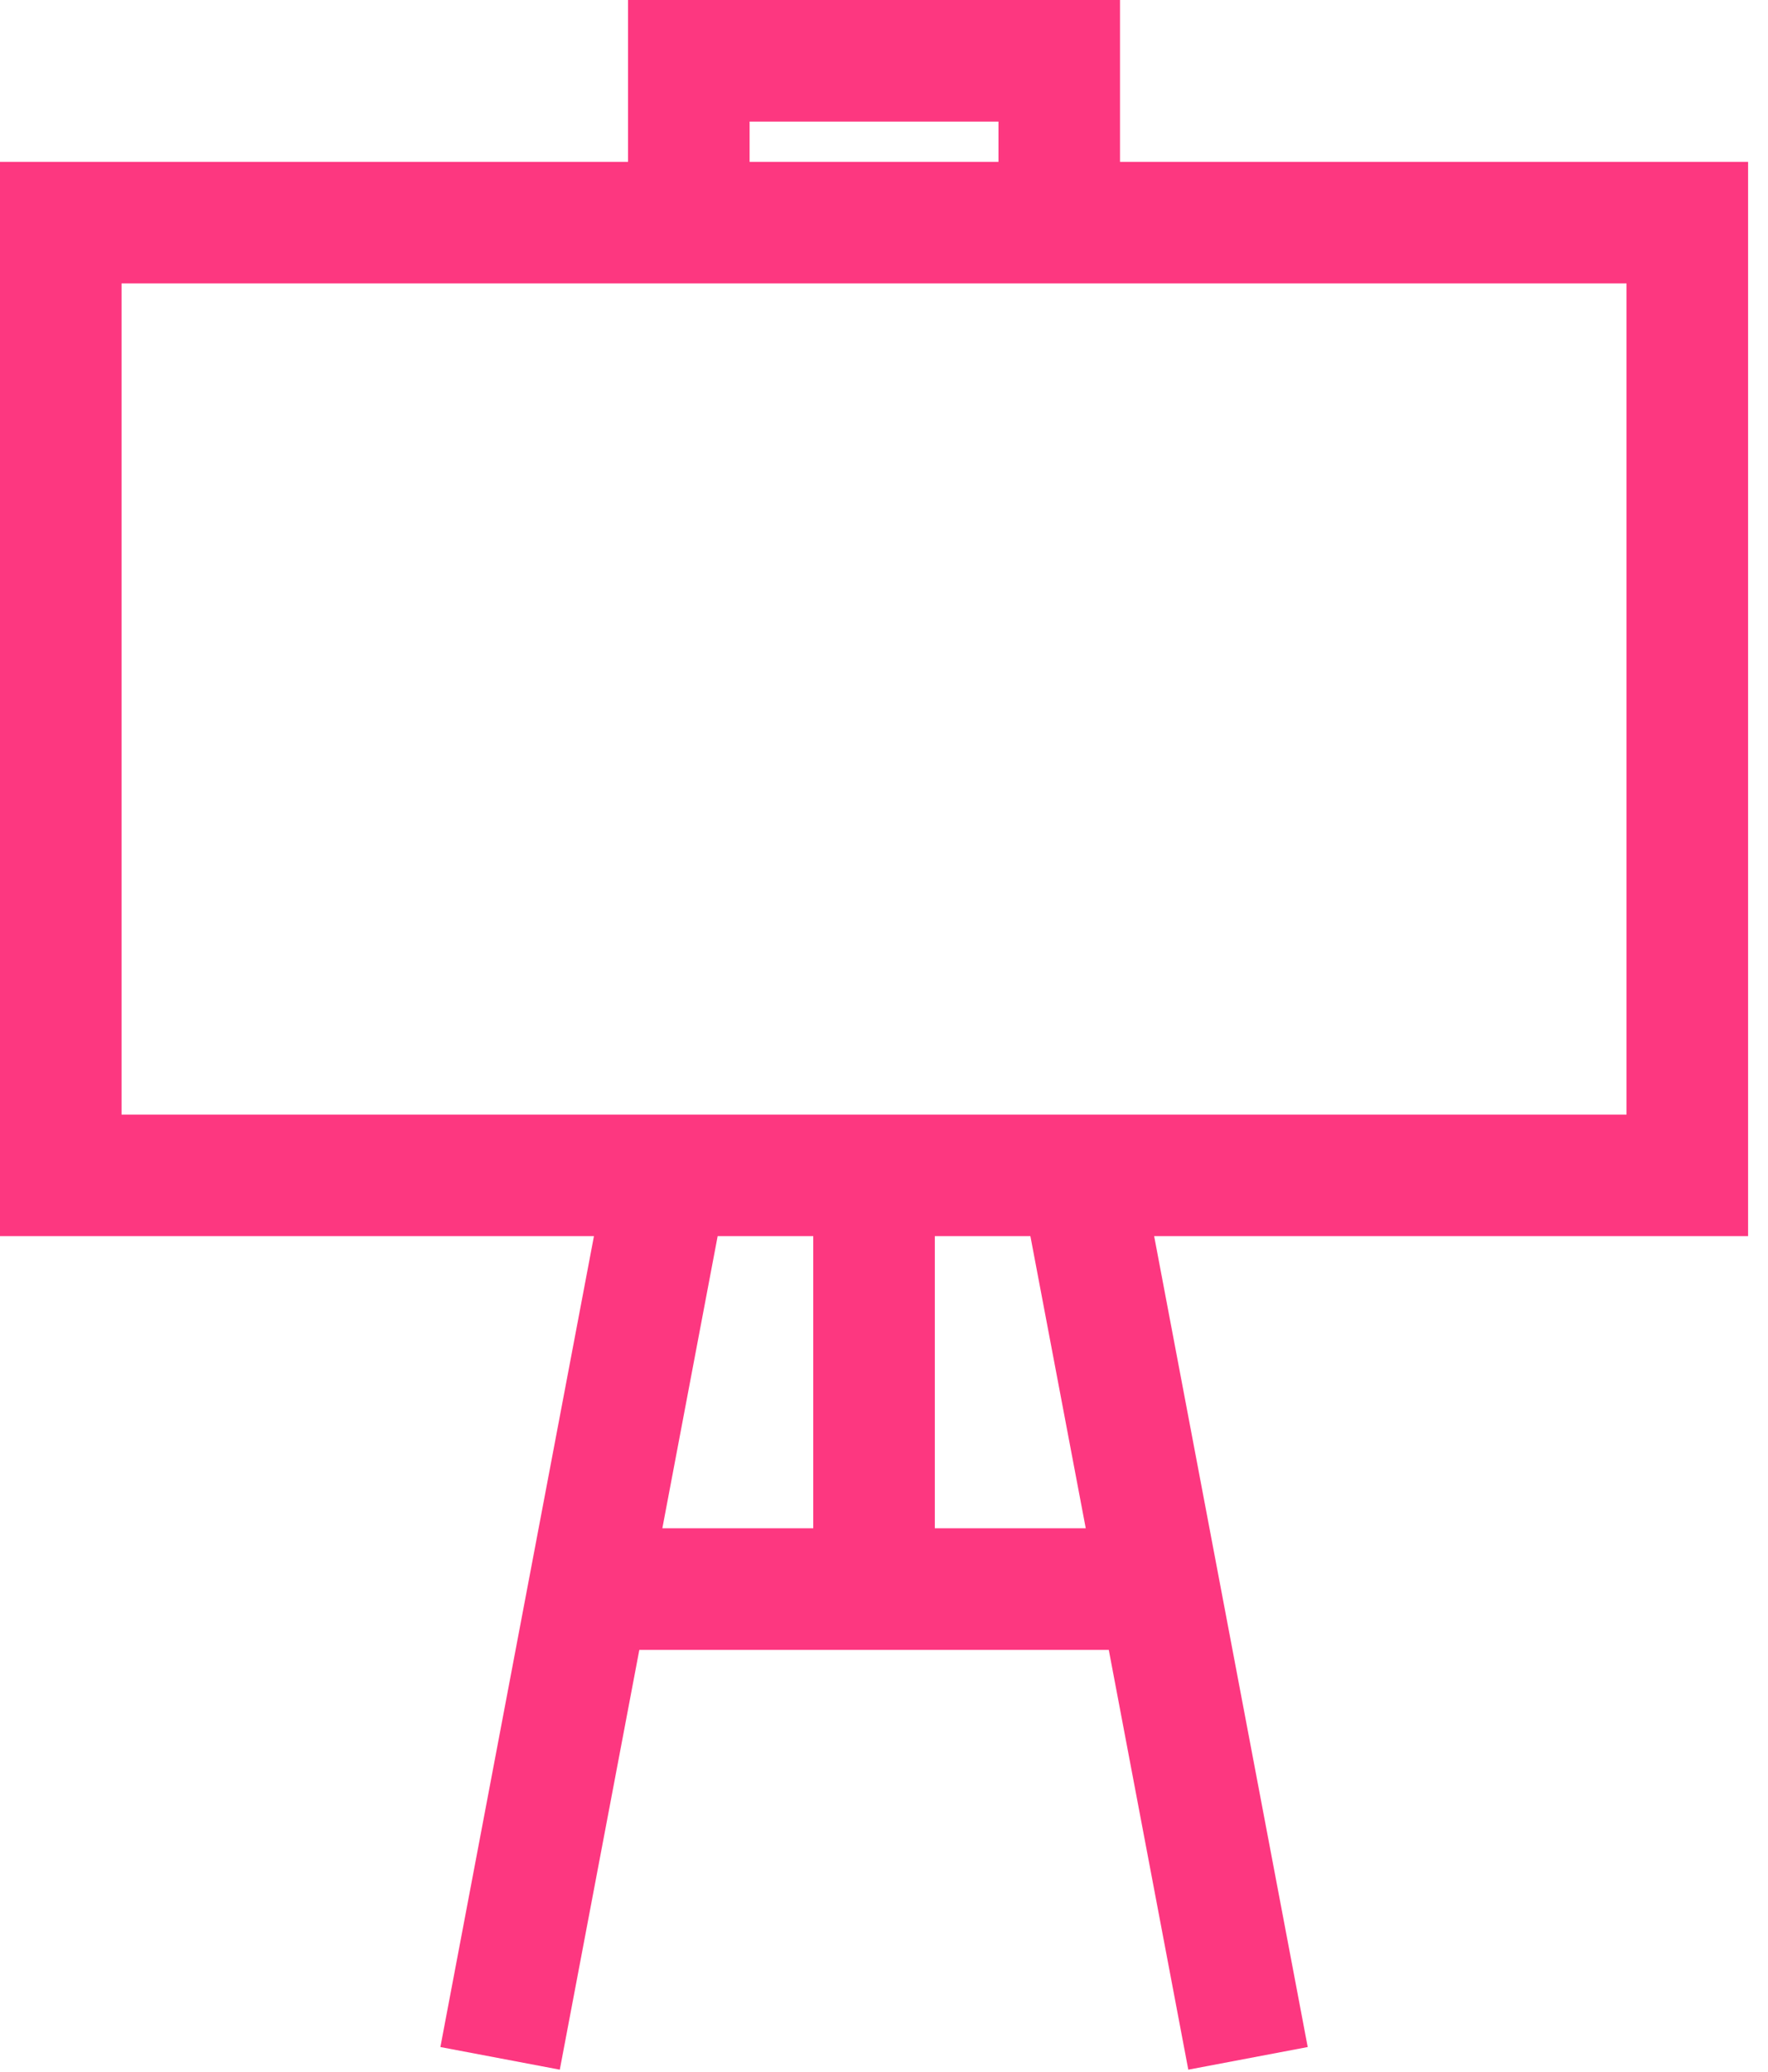 <svg width="35" height="41" viewBox="0 0 35 41" fill="none" xmlns="http://www.w3.org/2000/svg">
<path fill-rule="evenodd" clip-rule="evenodd" d="M34.606 3.203H22.172V0H12.433V3.203H0V24.464H11.758L8.718 40.512L11.082 40.96L12.656 32.653H21.95L23.524 40.96L25.888 40.512L22.848 24.464H34.606V3.203H34.606ZM14.839 2.406H19.766V3.203H14.839V2.406ZM16.1 24.464H14.207L13.112 30.246H16.1V24.464ZM21.494 30.246H18.506V24.464H20.398L21.494 30.246ZM2.406 22.058H32.199V5.609H2.406V22.058Z" fill="#FD3780"/>
</svg>
